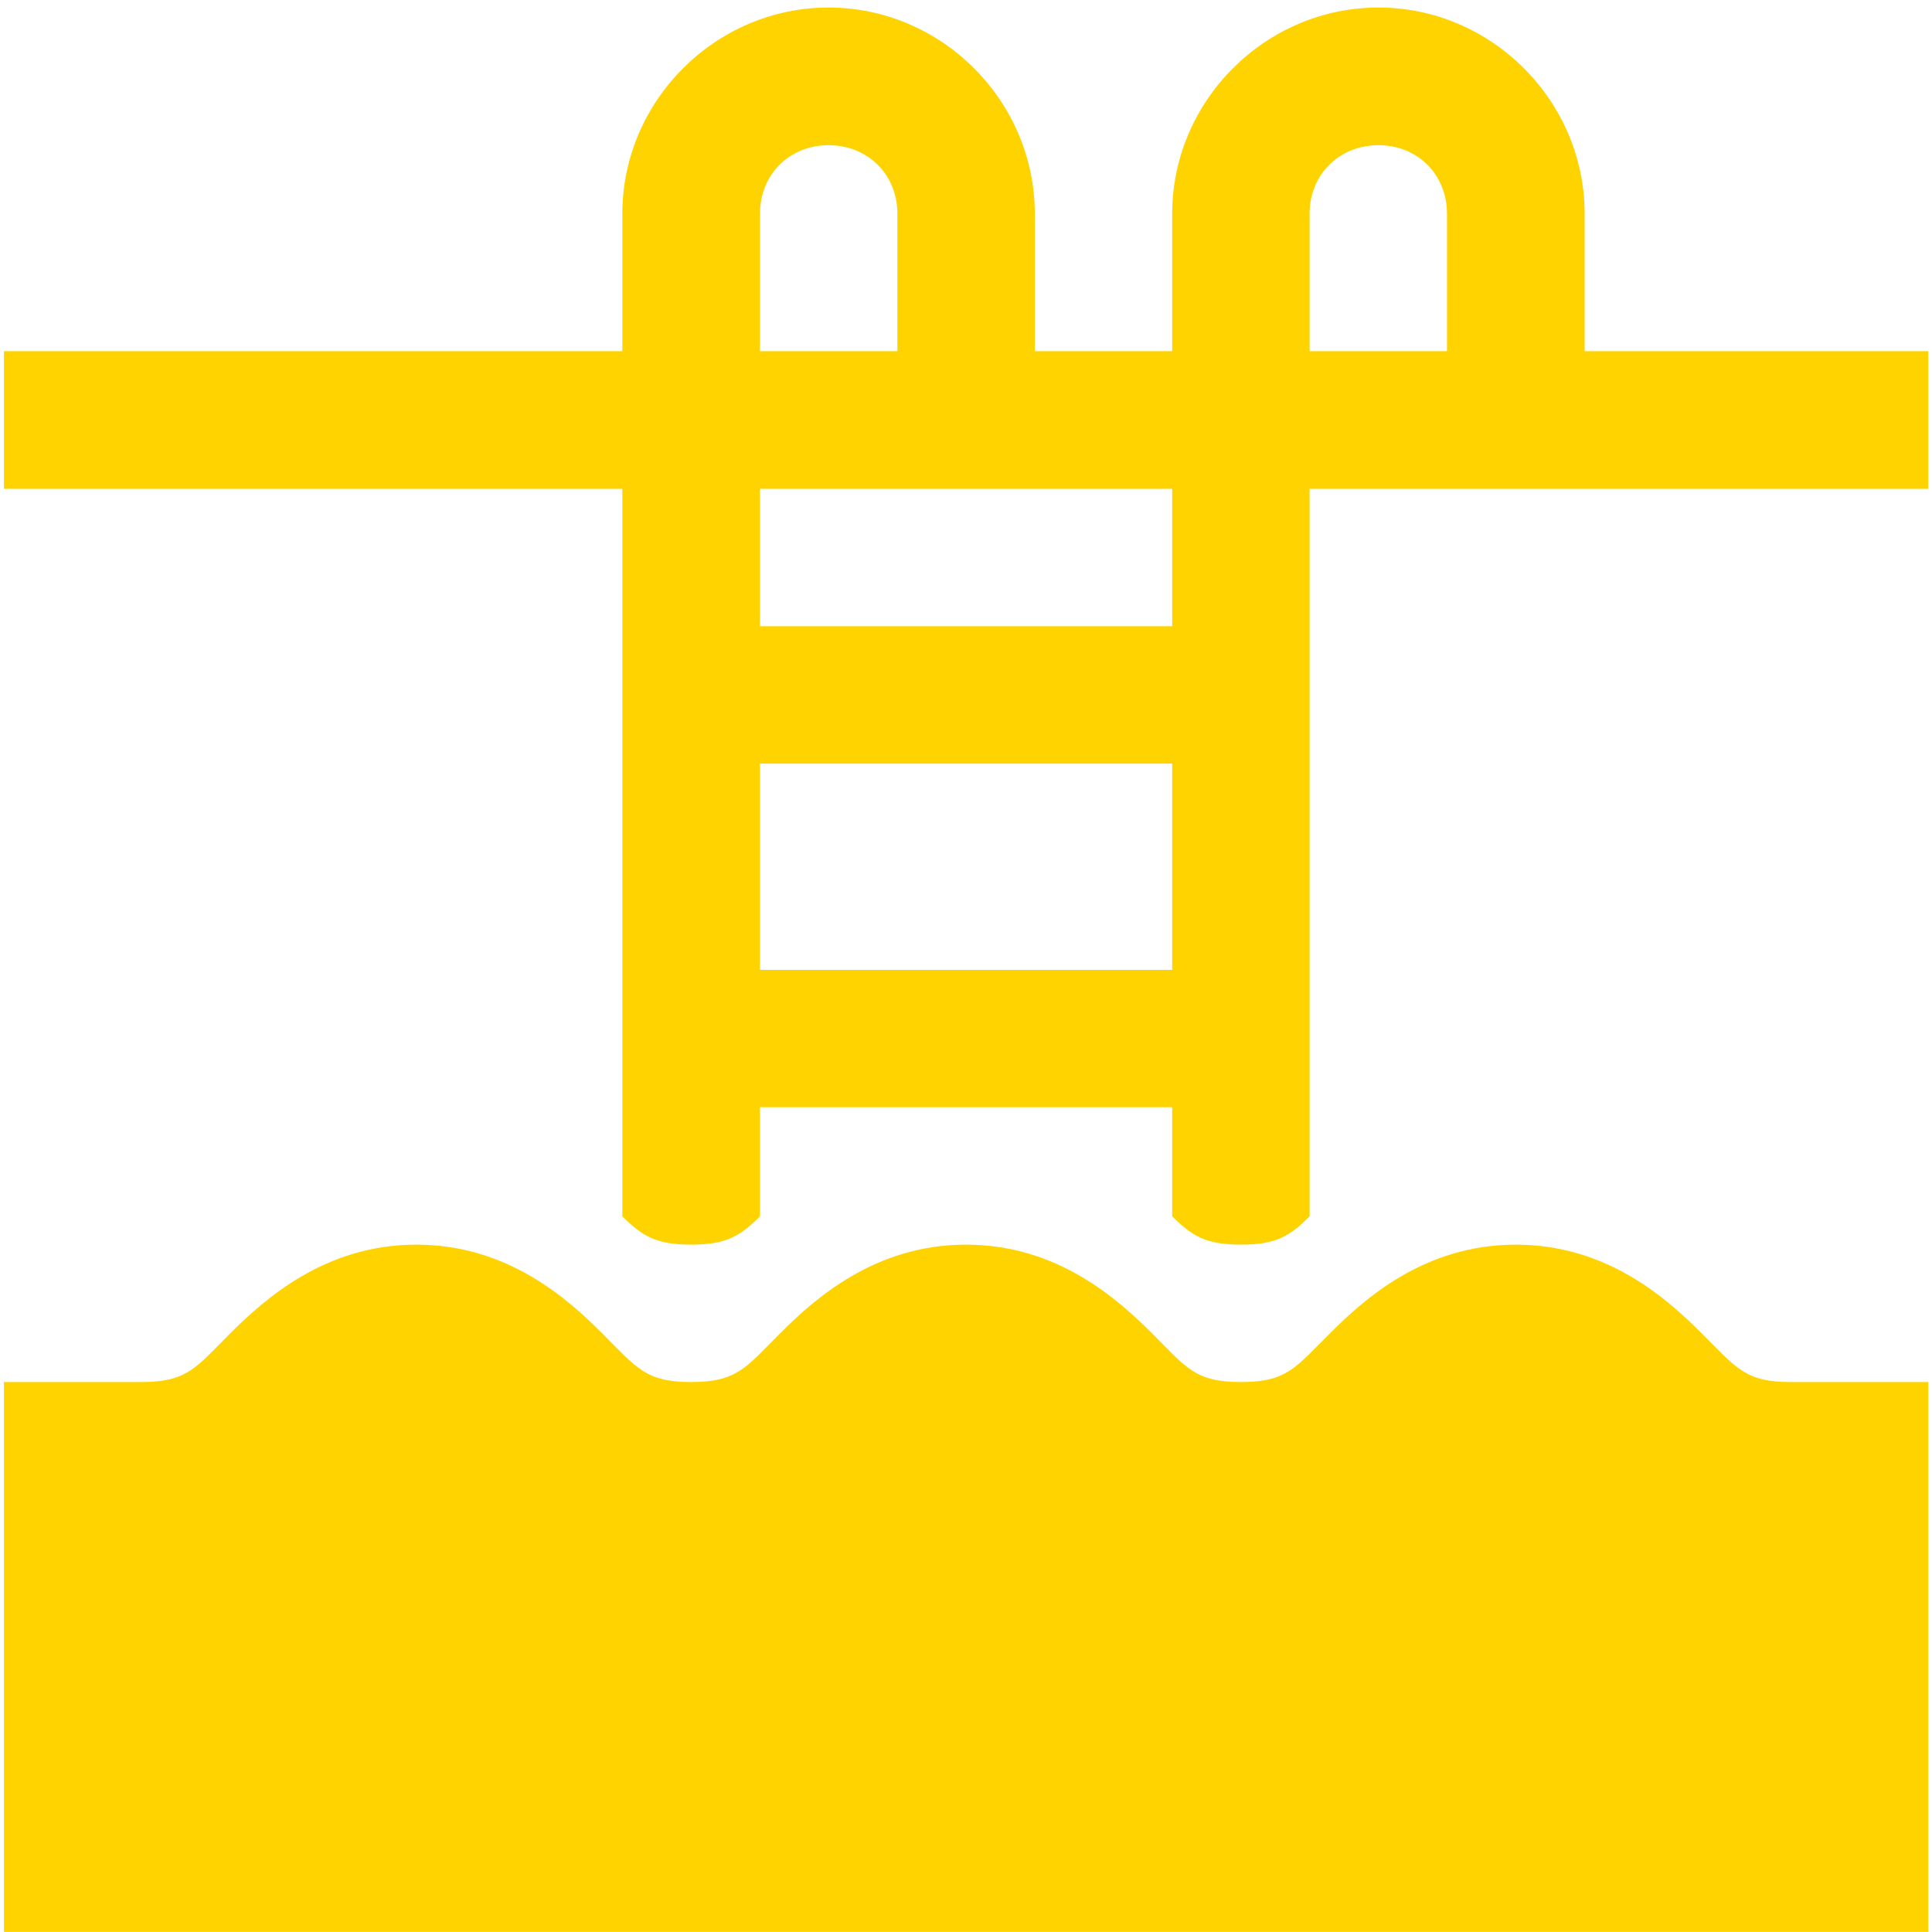 <?xml version="1.0" encoding="UTF-8" standalone="no"?>
<!DOCTYPE svg PUBLIC "-//W3C//DTD SVG 1.1//EN" "http://www.w3.org/Graphics/SVG/1.1/DTD/svg11.dtd">
<svg width="100%" height="100%" viewBox="0 0 32 32" version="1.1" xmlns="http://www.w3.org/2000/svg" xmlns:xlink="http://www.w3.org/1999/xlink" xml:space="preserve" xmlns:serif="http://www.serif.com/" style="fill-rule:evenodd;clip-rule:evenodd;stroke-linejoin:round;stroke-miterlimit:2;">
    <g transform="matrix(4.302,0,0,4.302,-2.211,-1243.42)">
        <path d="M3.704,289.062C3.269,289.062 2.91,289.421 2.91,289.856L2.91,290.385L0.529,290.385L0.529,290.915L2.91,290.915L2.91,293.716C2.987,293.792 3.039,293.825 3.175,293.825C3.311,293.825 3.363,293.792 3.44,293.716L3.44,293.296L5.027,293.296L5.027,293.716C5.104,293.792 5.156,293.825 5.292,293.825C5.427,293.825 5.48,293.792 5.556,293.716L5.556,290.915L7.938,290.915L7.938,290.385L6.615,290.385L6.615,289.856C6.615,289.421 6.256,289.062 5.821,289.062C5.386,289.062 5.027,289.421 5.027,289.856L5.027,290.385L4.498,290.385L4.498,289.856C4.498,289.421 4.139,289.062 3.704,289.062ZM3.704,289.592C3.855,289.592 3.969,289.705 3.969,289.856L3.969,290.385L3.44,290.385L3.44,289.856C3.44,289.705 3.553,289.592 3.704,289.592ZM5.821,289.592C5.972,289.592 6.085,289.705 6.085,289.856L6.085,290.385L5.556,290.385L5.556,289.856C5.556,289.705 5.67,289.592 5.821,289.592ZM3.44,290.915L5.027,290.915L5.027,291.444L3.44,291.444L3.44,290.915ZM3.44,291.973L5.027,291.973L5.027,292.767L3.44,292.767L3.44,291.973ZM2.117,293.825C1.764,293.825 1.533,294.035 1.4,294.167C1.268,294.299 1.235,294.354 1.058,294.354L0.529,294.354L0.529,296.471L7.938,296.471L7.938,294.354L7.408,294.354C7.232,294.354 7.199,294.299 7.066,294.167C6.934,294.035 6.703,293.825 6.35,293.825C5.997,293.825 5.766,294.035 5.634,294.167C5.501,294.299 5.468,294.354 5.292,294.354C5.115,294.354 5.082,294.299 4.95,294.167C4.817,294.035 4.586,293.825 4.233,293.825C3.881,293.825 3.649,294.035 3.517,294.167C3.385,294.299 3.351,294.354 3.175,294.354C2.999,294.354 2.965,294.299 2.833,294.167C2.701,294.035 2.469,293.825 2.117,293.825Z" style="fill:rgb(255,211,0);fill-rule:nonzero;"/>
    </g>
</svg>
